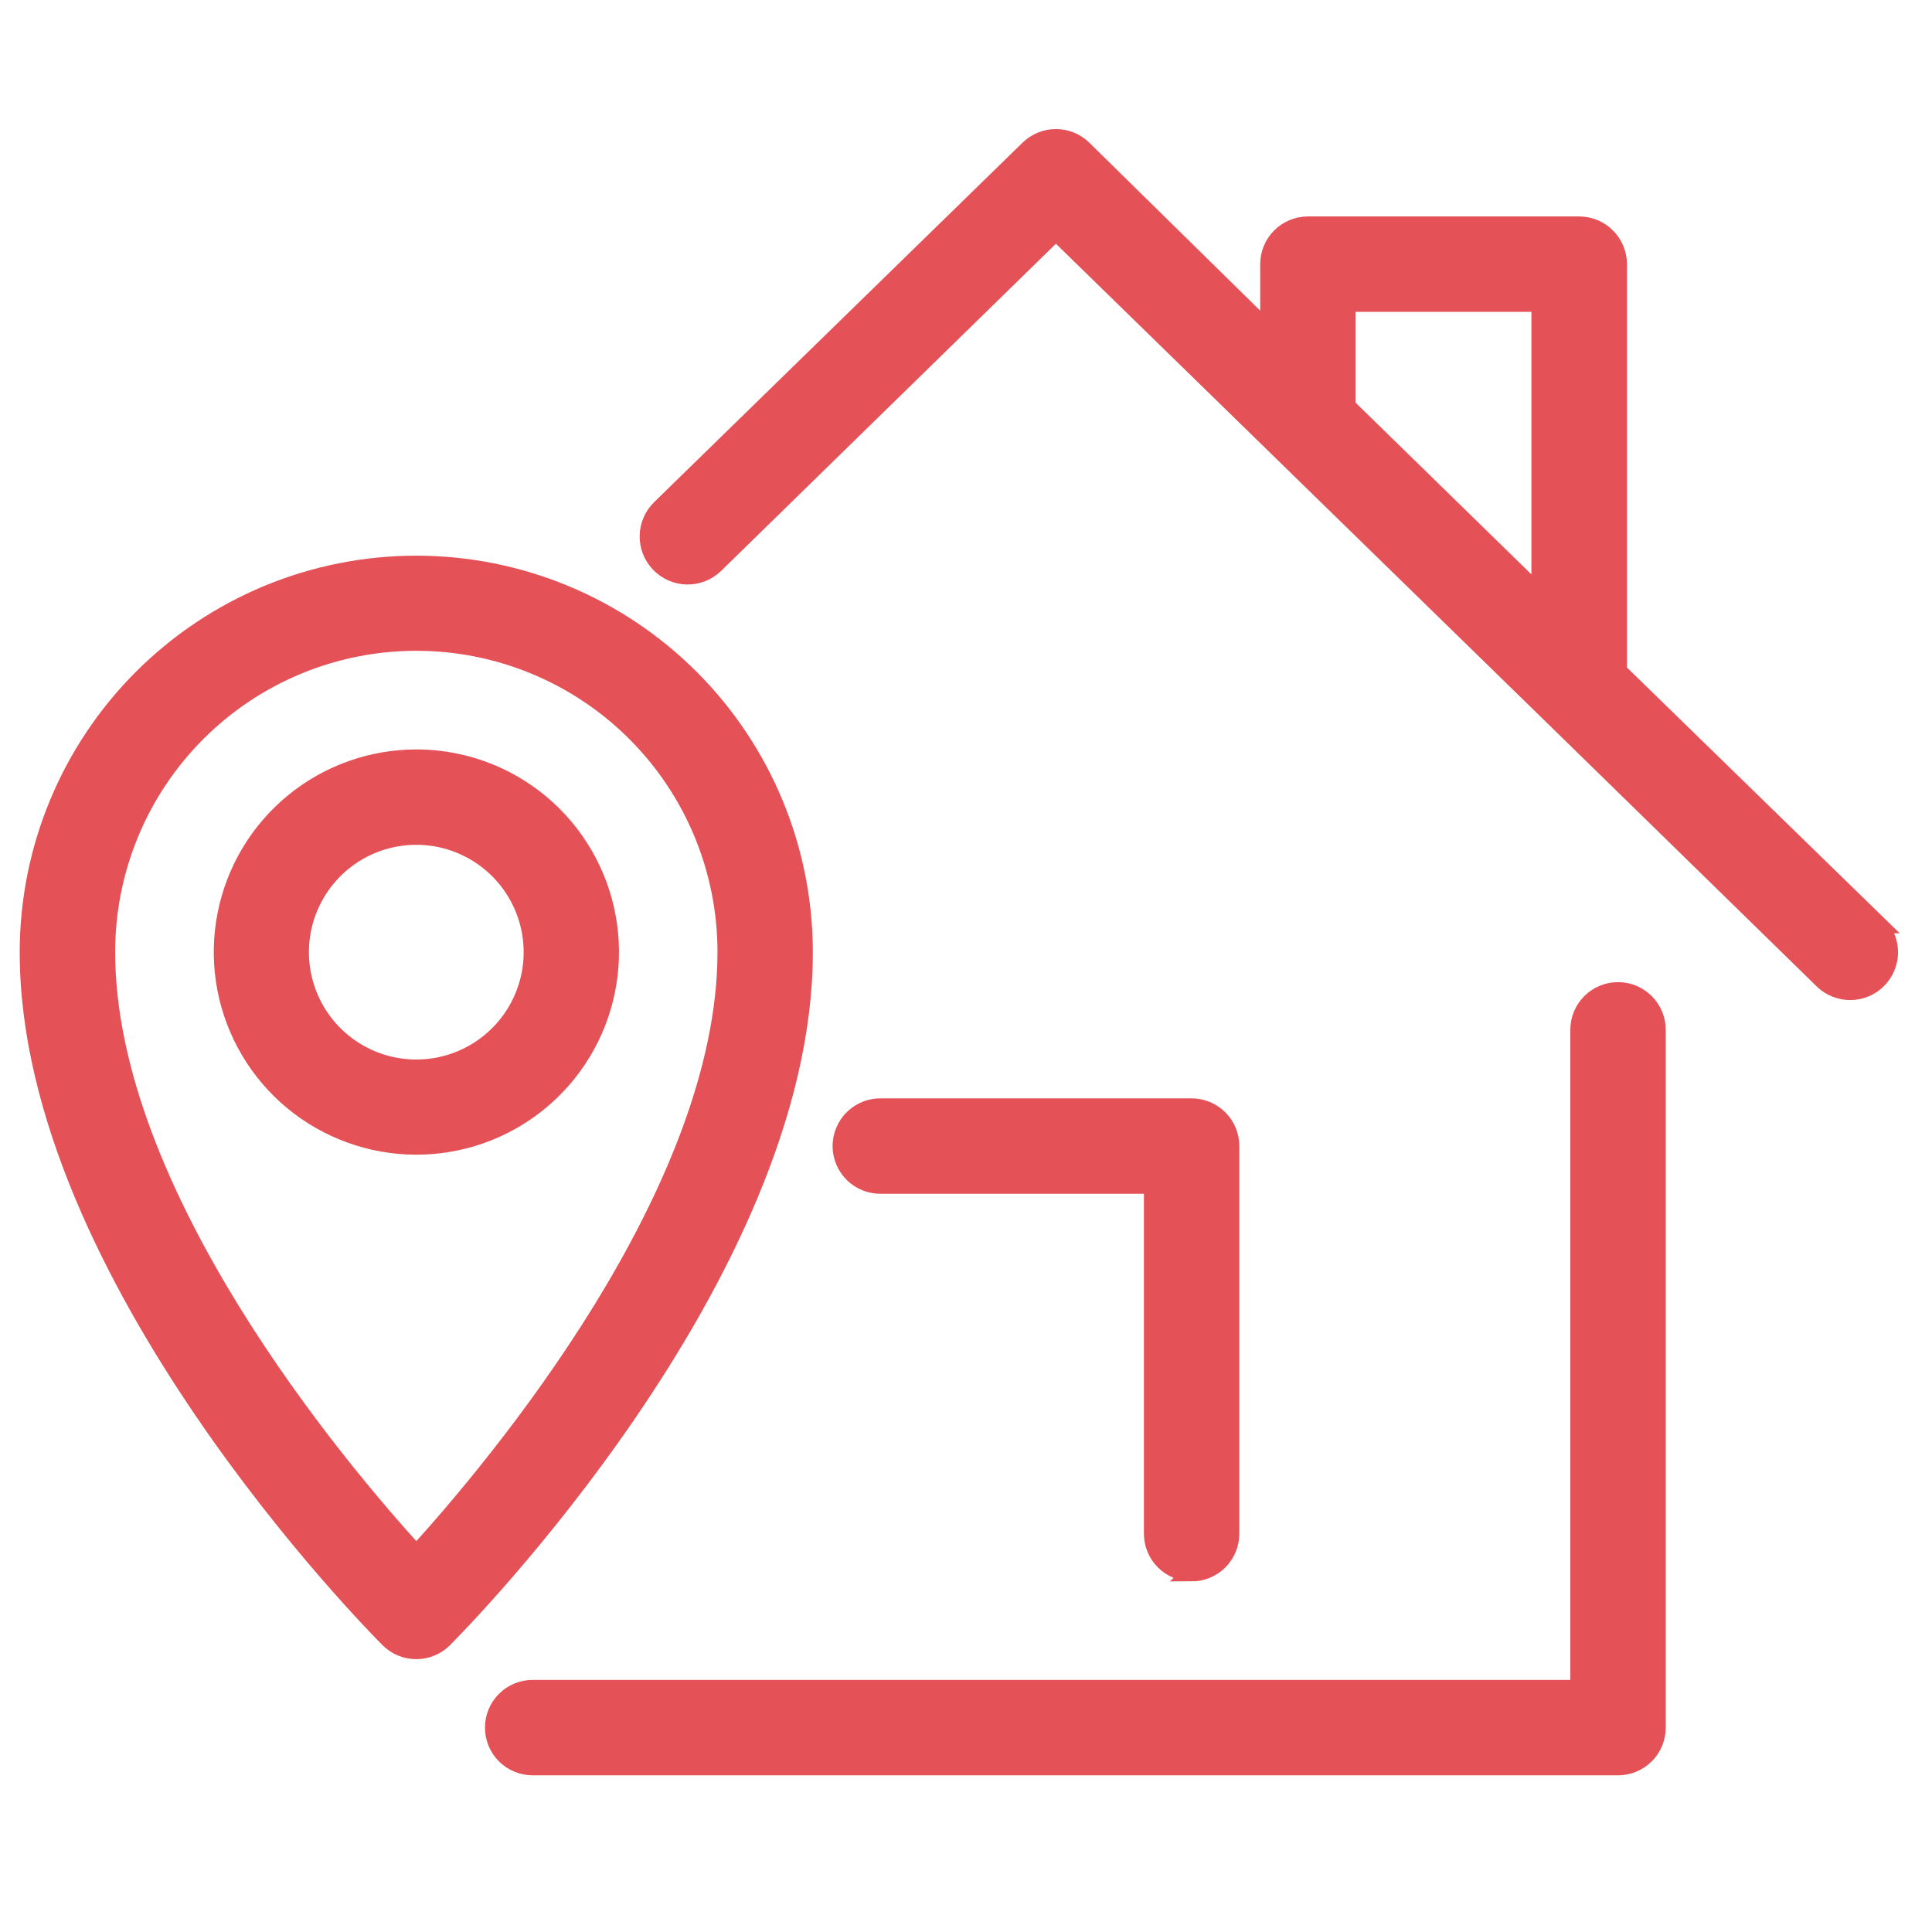 <?xml version="1.0" encoding="UTF-8"?>
<svg xmlns="http://www.w3.org/2000/svg" width="54" height="54" viewBox="0 0 54 54" fill="none">
  <path d="M45.224 27.701C44.937 27.701 44.661 27.815 44.458 28.018C44.255 28.222 44.141 28.497 44.141 28.785V47.204H14.888C14.746 47.204 14.605 47.232 14.474 47.286C14.342 47.341 14.223 47.42 14.122 47.521C14.021 47.622 13.942 47.741 13.887 47.873C13.833 48.004 13.805 48.145 13.805 48.287C13.805 48.43 13.833 48.571 13.887 48.702C13.942 48.834 14.021 48.953 14.122 49.054C14.223 49.154 14.342 49.234 14.474 49.288C14.605 49.343 14.746 49.371 14.888 49.371H45.224C45.512 49.371 45.787 49.257 45.99 49.054C46.194 48.85 46.308 48.575 46.308 48.287V28.785C46.308 28.497 46.194 28.222 45.99 28.018C45.787 27.815 45.512 27.701 45.224 27.701Z" fill="#E45156" stroke="#E45156" stroke-width="0.5"></path>
  <path d="M33.305 43.951C33.593 43.951 33.868 43.837 34.072 43.634C34.275 43.431 34.389 43.155 34.389 42.868V32.033C34.389 31.891 34.361 31.75 34.307 31.619C34.252 31.487 34.172 31.367 34.072 31.267C33.971 31.166 33.852 31.086 33.72 31.032C33.589 30.977 33.447 30.95 33.305 30.95H24.638C24.493 30.945 24.349 30.97 24.213 31.023C24.078 31.075 23.955 31.154 23.851 31.255C23.747 31.356 23.664 31.477 23.607 31.611C23.551 31.744 23.521 31.888 23.521 32.033C23.521 32.178 23.551 32.322 23.607 32.455C23.664 32.589 23.747 32.71 23.851 32.811C23.955 32.912 24.078 32.991 24.213 33.043C24.349 33.096 24.493 33.12 24.638 33.116H32.223V42.867C32.223 43.154 32.337 43.43 32.54 43.633C32.743 43.836 33.019 43.95 33.306 43.95L33.305 43.951Z" fill="#E45156" stroke="#E45156" stroke-width="0.5"></path>
  <path d="M52.482 25.835L45.224 18.763V7.384C45.224 7.096 45.109 6.821 44.906 6.618C44.703 6.414 44.427 6.3 44.14 6.3H36.556C36.414 6.3 36.273 6.328 36.142 6.383C36.01 6.437 35.891 6.517 35.79 6.618C35.69 6.718 35.61 6.838 35.555 6.969C35.501 7.101 35.473 7.242 35.473 7.384V9.279L30.272 4.167C30.07 3.969 29.797 3.857 29.514 3.857C29.23 3.857 28.958 3.969 28.755 4.167L18.462 14.21C18.359 14.309 18.277 14.428 18.22 14.559C18.162 14.691 18.132 14.832 18.129 14.976C18.127 15.119 18.152 15.261 18.205 15.395C18.257 15.528 18.336 15.65 18.435 15.753C18.535 15.856 18.654 15.939 18.785 15.996C18.917 16.053 19.058 16.084 19.201 16.087C19.345 16.089 19.487 16.063 19.621 16.011C19.754 15.958 19.876 15.88 19.979 15.78L29.513 6.463L43.37 19.984L50.955 27.395C51.161 27.596 51.44 27.706 51.728 27.702C52.017 27.698 52.292 27.58 52.493 27.373C52.694 27.166 52.805 26.888 52.801 26.599C52.797 26.311 52.678 26.036 52.471 25.835H52.482ZM37.64 8.467H43.053V16.647L37.64 11.361V8.467Z" fill="#E45156" stroke="#E45156" stroke-width="0.5"></path>
  <path d="M11.637 15.781C10.214 15.781 8.805 16.061 7.49 16.605C6.176 17.15 4.981 17.948 3.975 18.954C2.969 19.96 2.17 21.154 1.626 22.469C1.081 23.784 0.801 25.193 0.801 26.616C0.801 35.63 10.454 45.391 10.865 45.803C10.966 45.905 11.086 45.986 11.218 46.041C11.35 46.096 11.492 46.124 11.635 46.124C11.778 46.124 11.919 46.096 12.051 46.041C12.184 45.986 12.303 45.905 12.404 45.803C12.816 45.391 22.469 35.63 22.469 26.616C22.469 23.743 21.328 20.987 19.296 18.956C17.265 16.924 14.51 15.782 11.637 15.781ZM11.637 43.449C9.384 40.979 2.969 33.34 2.969 26.608C2.969 24.309 3.882 22.104 5.508 20.479C7.133 18.853 9.338 17.94 11.637 17.94C13.935 17.94 16.14 18.853 17.766 20.479C19.391 22.104 20.304 24.309 20.304 26.608C20.304 33.336 13.889 40.974 11.637 43.449Z" fill="#E45156" stroke="#E45156" stroke-width="0.5"></path>
  <path d="M11.637 21.197C10.384 21.198 9.171 21.632 8.203 22.427C7.235 23.221 6.573 24.327 6.329 25.555C6.084 26.783 6.274 28.058 6.864 29.162C7.454 30.267 8.409 31.132 9.566 31.611C10.723 32.091 12.01 32.154 13.209 31.791C14.407 31.427 15.442 30.66 16.138 29.619C16.834 28.578 17.148 27.328 17.025 26.081C16.903 24.835 16.352 23.67 15.467 22.784C14.964 22.281 14.367 21.882 13.71 21.609C13.052 21.337 12.348 21.197 11.637 21.197ZM11.637 29.864C10.884 29.865 10.155 29.604 9.574 29.127C8.992 28.65 8.594 27.986 8.447 27.249C8.3 26.511 8.413 25.745 8.768 25.082C9.122 24.418 9.696 23.898 10.39 23.61C11.085 23.322 11.859 23.284 12.578 23.502C13.298 23.721 13.92 24.182 14.338 24.807C14.756 25.432 14.944 26.183 14.871 26.932C14.797 27.68 14.466 28.38 13.934 28.912C13.325 29.522 12.498 29.864 11.637 29.864Z" fill="#E45156" stroke="#E45156" stroke-width="0.5"></path>
</svg>

